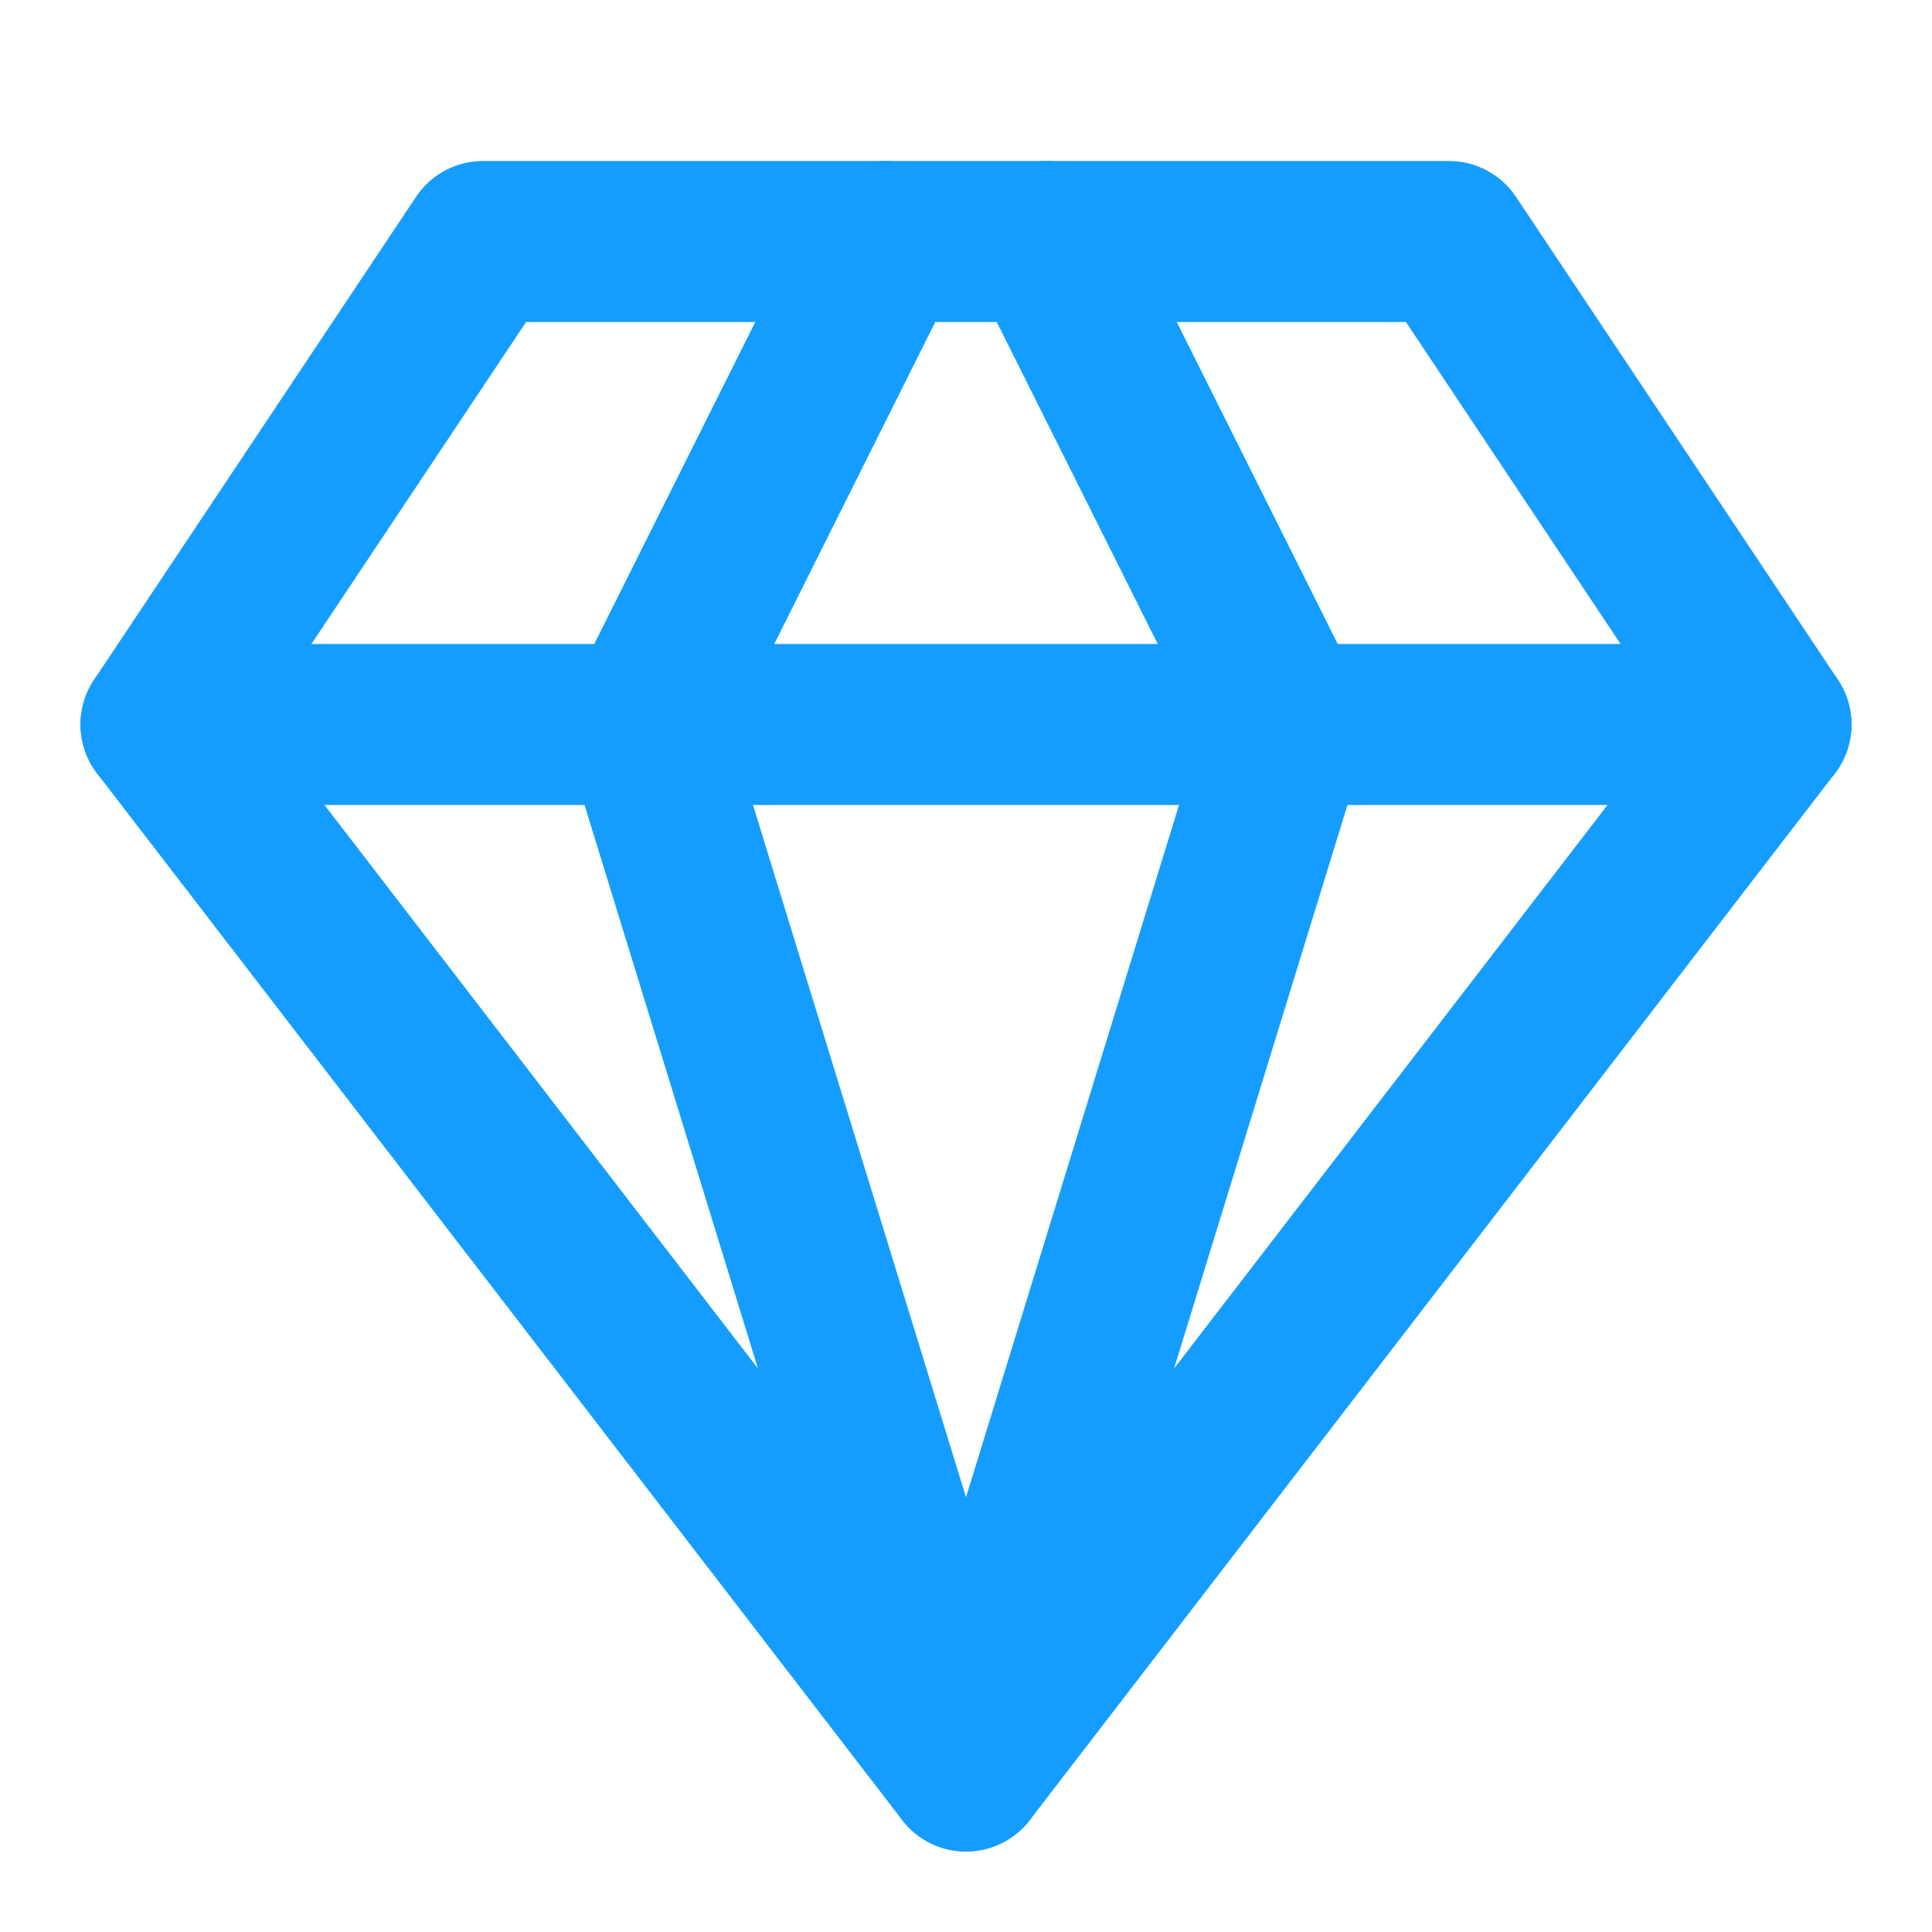 <svg width="24" height="24" viewBox="0 0 24 24" fill="none" xmlns="http://www.w3.org/2000/svg">
<path d="M6 3H18L22 9L12 22L2 9L6 3Z" stroke="#149DFF" stroke-width="2" stroke-linecap="round" stroke-linejoin="round"/>
<path d="M11 3L8 9L12 22L16 9L13 3" stroke="#149DFF" stroke-width="2" stroke-linecap="round" stroke-linejoin="round"/>
<path d="M2 9H22" stroke="#149DFF" stroke-width="2" stroke-linecap="round" stroke-linejoin="round"/>
</svg>
